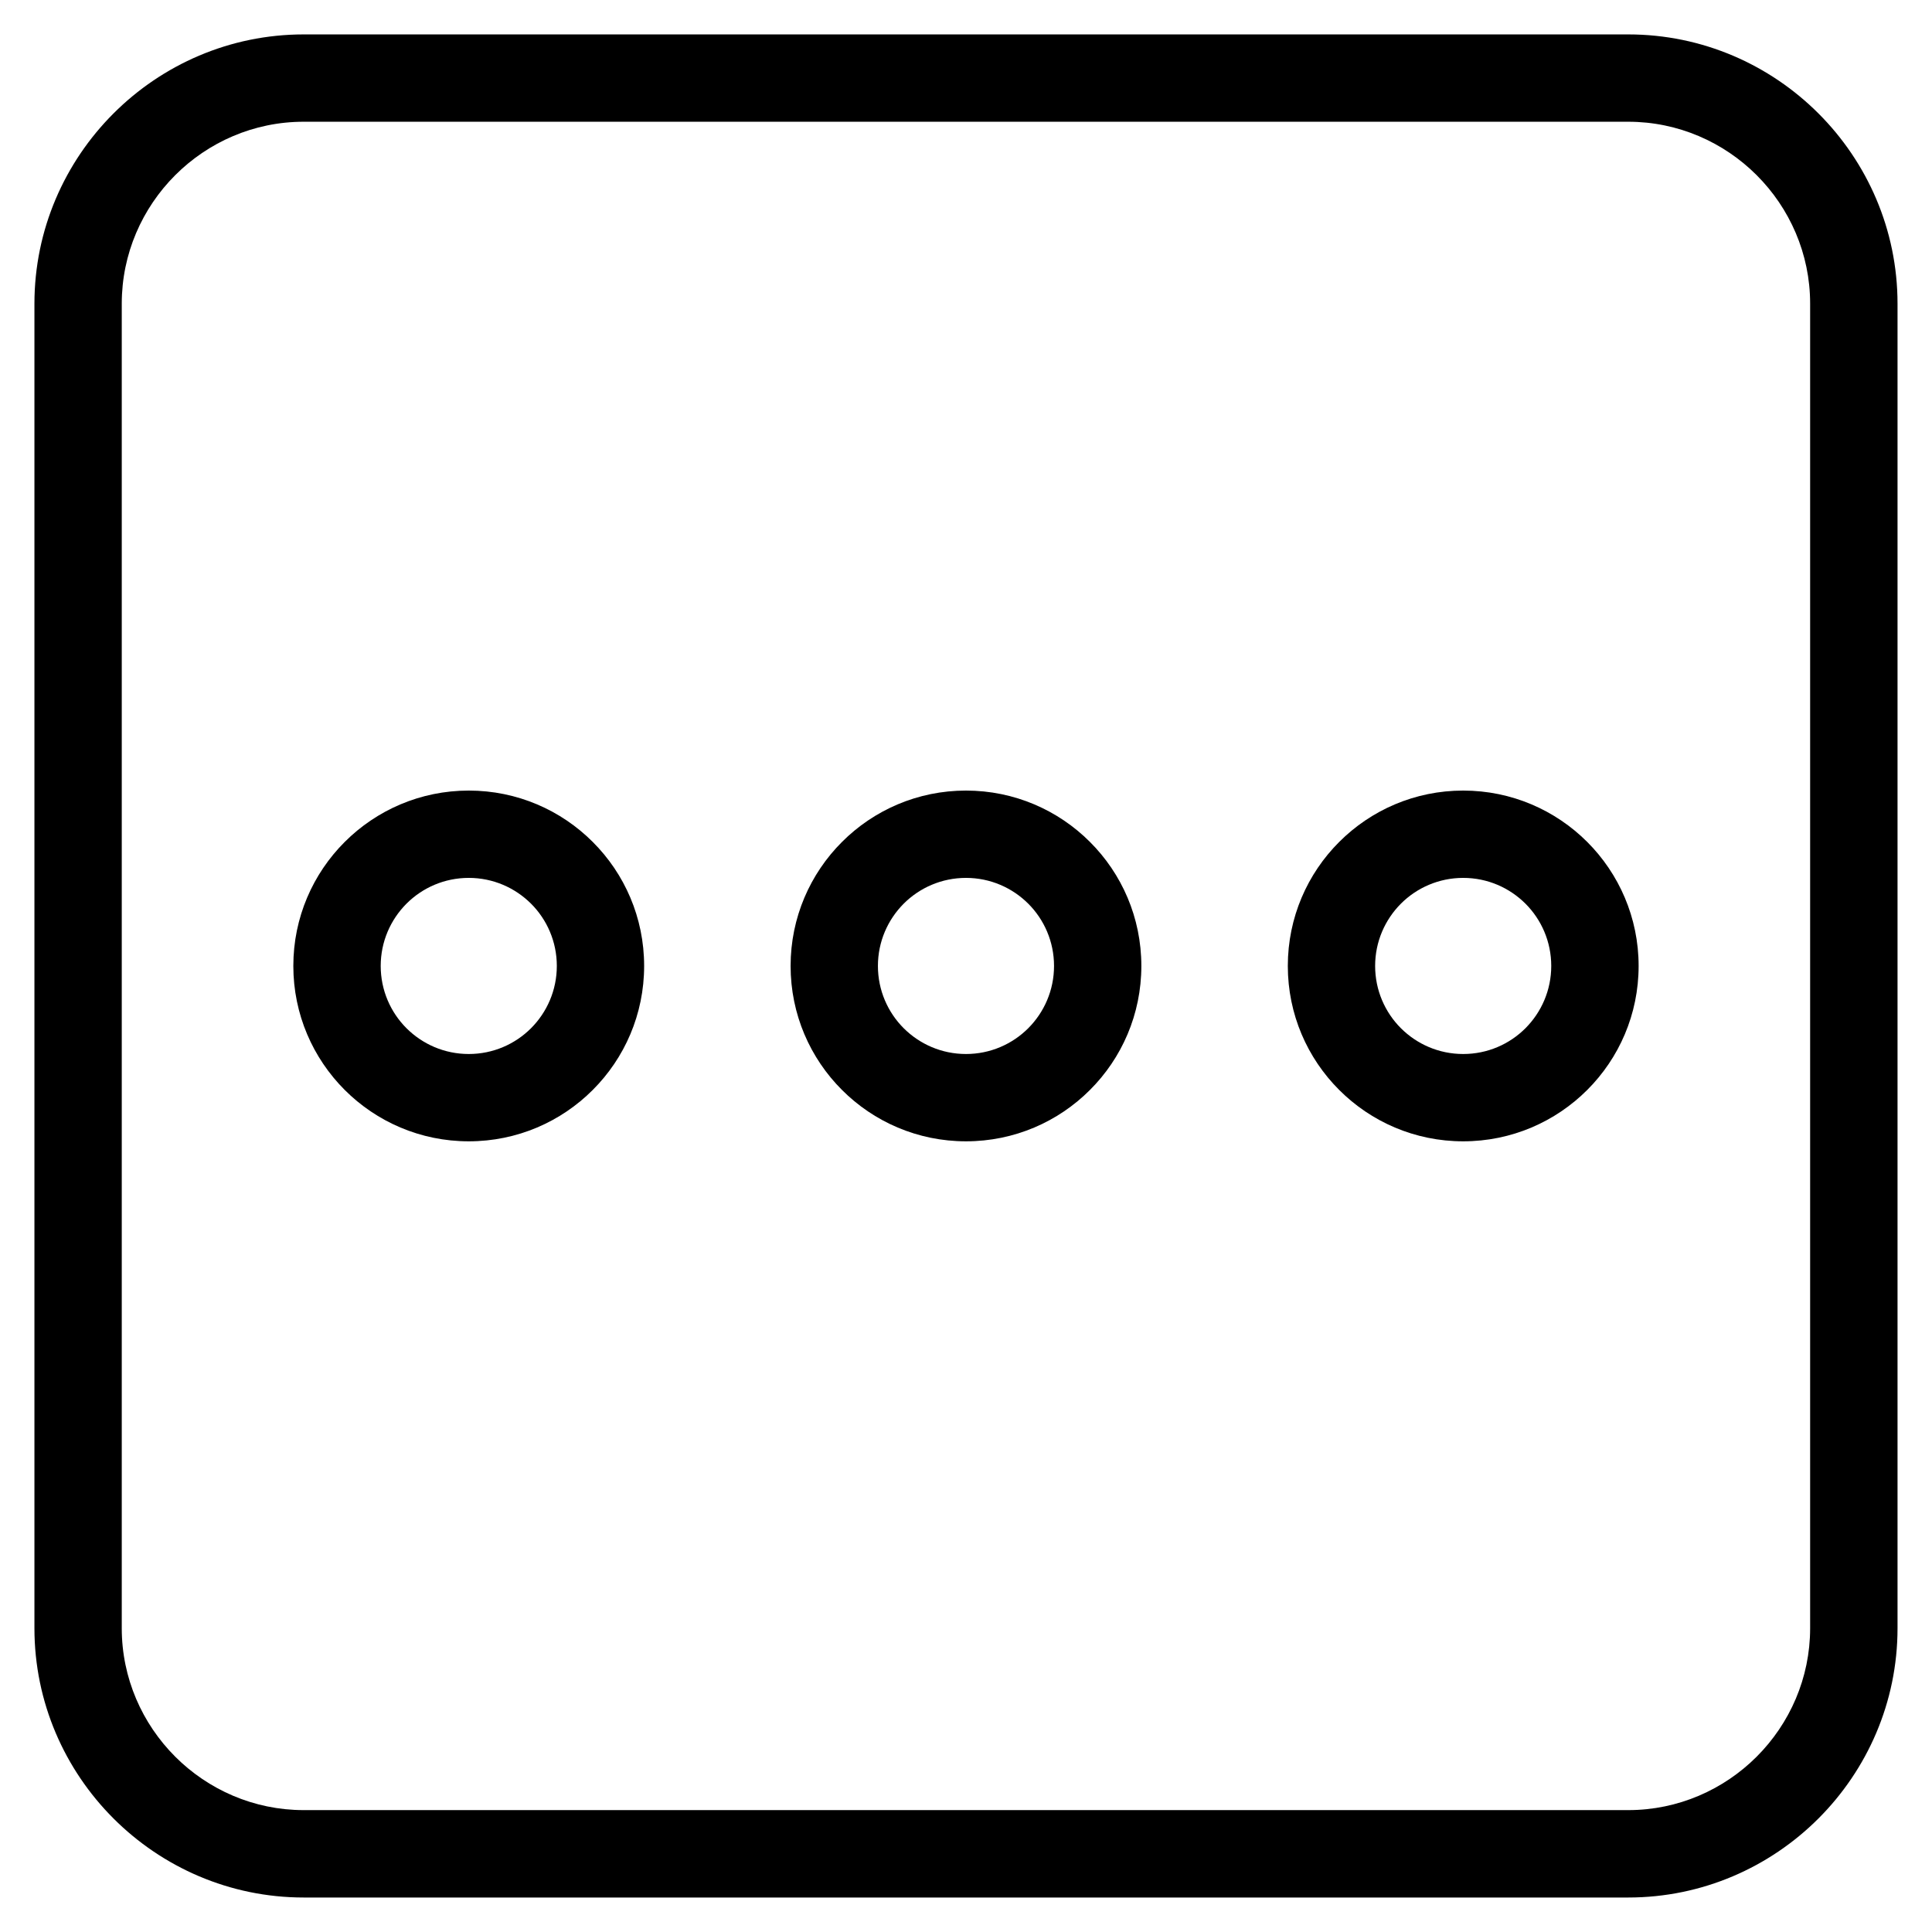 <?xml version="1.0" encoding="UTF-8"?>
<!-- Uploaded to: ICON Repo, www.iconrepo.com, Generator: ICON Repo Mixer Tools -->
<svg fill="#000000" width="800px" height="800px" version="1.1" viewBox="144 144 512 512" xmlns="http://www.w3.org/2000/svg">
 <path d="m224.48 153.12h351.03c19.633 0 37.484 8.027 50.406 20.949s20.949 30.773 20.949 50.406v351.03c0 19.633-8.027 37.484-20.949 50.406s-30.773 20.949-50.406 20.949h-351.03c-19.633 0-37.484-8.027-50.406-20.949s-20.949-30.773-20.949-50.406v-351.03c0-19.633 8.027-37.484 20.949-50.406s30.773-20.949 50.406-20.949zm307.28 200.39c12.832 0 24.457 5.199 32.875 13.617 8.402 8.402 13.617 20.027 13.617 32.859s-5.199 24.457-13.617 32.859c-8.418 8.418-20.043 13.617-32.875 13.617-12.832 0-24.457-5.199-32.859-13.617-8.418-8.402-13.617-20.027-13.617-32.859s5.199-24.457 13.617-32.859c8.402-8.418 20.027-13.617 32.859-13.617zm16.504 29.973c-4.231-4.219-10.051-6.832-16.504-6.832-6.438 0-12.289 2.613-16.504 6.832-4.219 4.231-6.832 10.066-6.832 16.504s2.613 12.289 6.832 16.504c4.231 4.219 10.066 6.832 16.504 6.832 6.453 0 12.289-2.613 16.504-6.832 4.219-4.231 6.832-10.066 6.832-16.504s-2.613-12.289-6.832-16.504zm-148.27-29.973c12.832 0 24.457 5.199 32.859 13.617 8.418 8.402 13.617 20.027 13.617 32.859s-5.199 24.457-13.617 32.859c-8.402 8.418-20.027 13.617-32.859 13.617s-24.457-5.199-32.859-13.617c-8.418-8.402-13.617-20.027-13.617-32.859s5.199-24.457 13.617-32.859c8.402-8.418 20.027-13.617 32.859-13.617zm16.504 29.973c-4.231-4.219-10.066-6.832-16.504-6.832s-12.289 2.613-16.504 6.832c-4.219 4.231-6.832 10.066-6.832 16.504s2.613 12.289 6.832 16.504c4.231 4.219 10.066 6.832 16.504 6.832s12.289-2.613 16.504-6.832c4.219-4.231 6.832-10.066 6.832-16.504s-2.613-12.289-6.832-16.504zm-148.27-29.973c12.832 0 24.457 5.199 32.859 13.617 8.418 8.402 13.617 20.027 13.617 32.859s-5.199 24.457-13.617 32.859c-8.402 8.418-20.027 13.617-32.859 13.617s-24.457-5.199-32.875-13.617c-8.402-8.402-13.617-20.027-13.617-32.859s5.199-24.457 13.617-32.859c8.418-8.418 20.043-13.617 32.875-13.617zm16.504 29.973c-4.231-4.219-10.066-6.832-16.504-6.832-6.453 0-12.289 2.613-16.504 6.832-4.219 4.231-6.832 10.066-6.832 16.504s2.613 12.289 6.832 16.504c4.231 4.219 10.051 6.832 16.504 6.832 6.438 0 12.289-2.613 16.504-6.832 4.219-4.231 6.832-10.066 6.832-16.504s-2.613-12.289-6.832-16.504zm290.77-207.22h-351.03c-13.242 0-25.301 5.426-34.039 14.164-8.734 8.734-14.164 20.797-14.164 34.039v351.03c0 13.242 5.426 25.301 14.164 34.039 8.734 8.734 20.797 14.164 34.039 14.164h351.03c13.242 0 25.301-5.426 34.039-14.164 8.734-8.734 14.164-20.797 14.164-34.039v-351.03c0-13.242-5.426-25.301-14.164-34.039-8.734-8.734-20.797-14.164-34.039-14.164z"/>
</svg>
